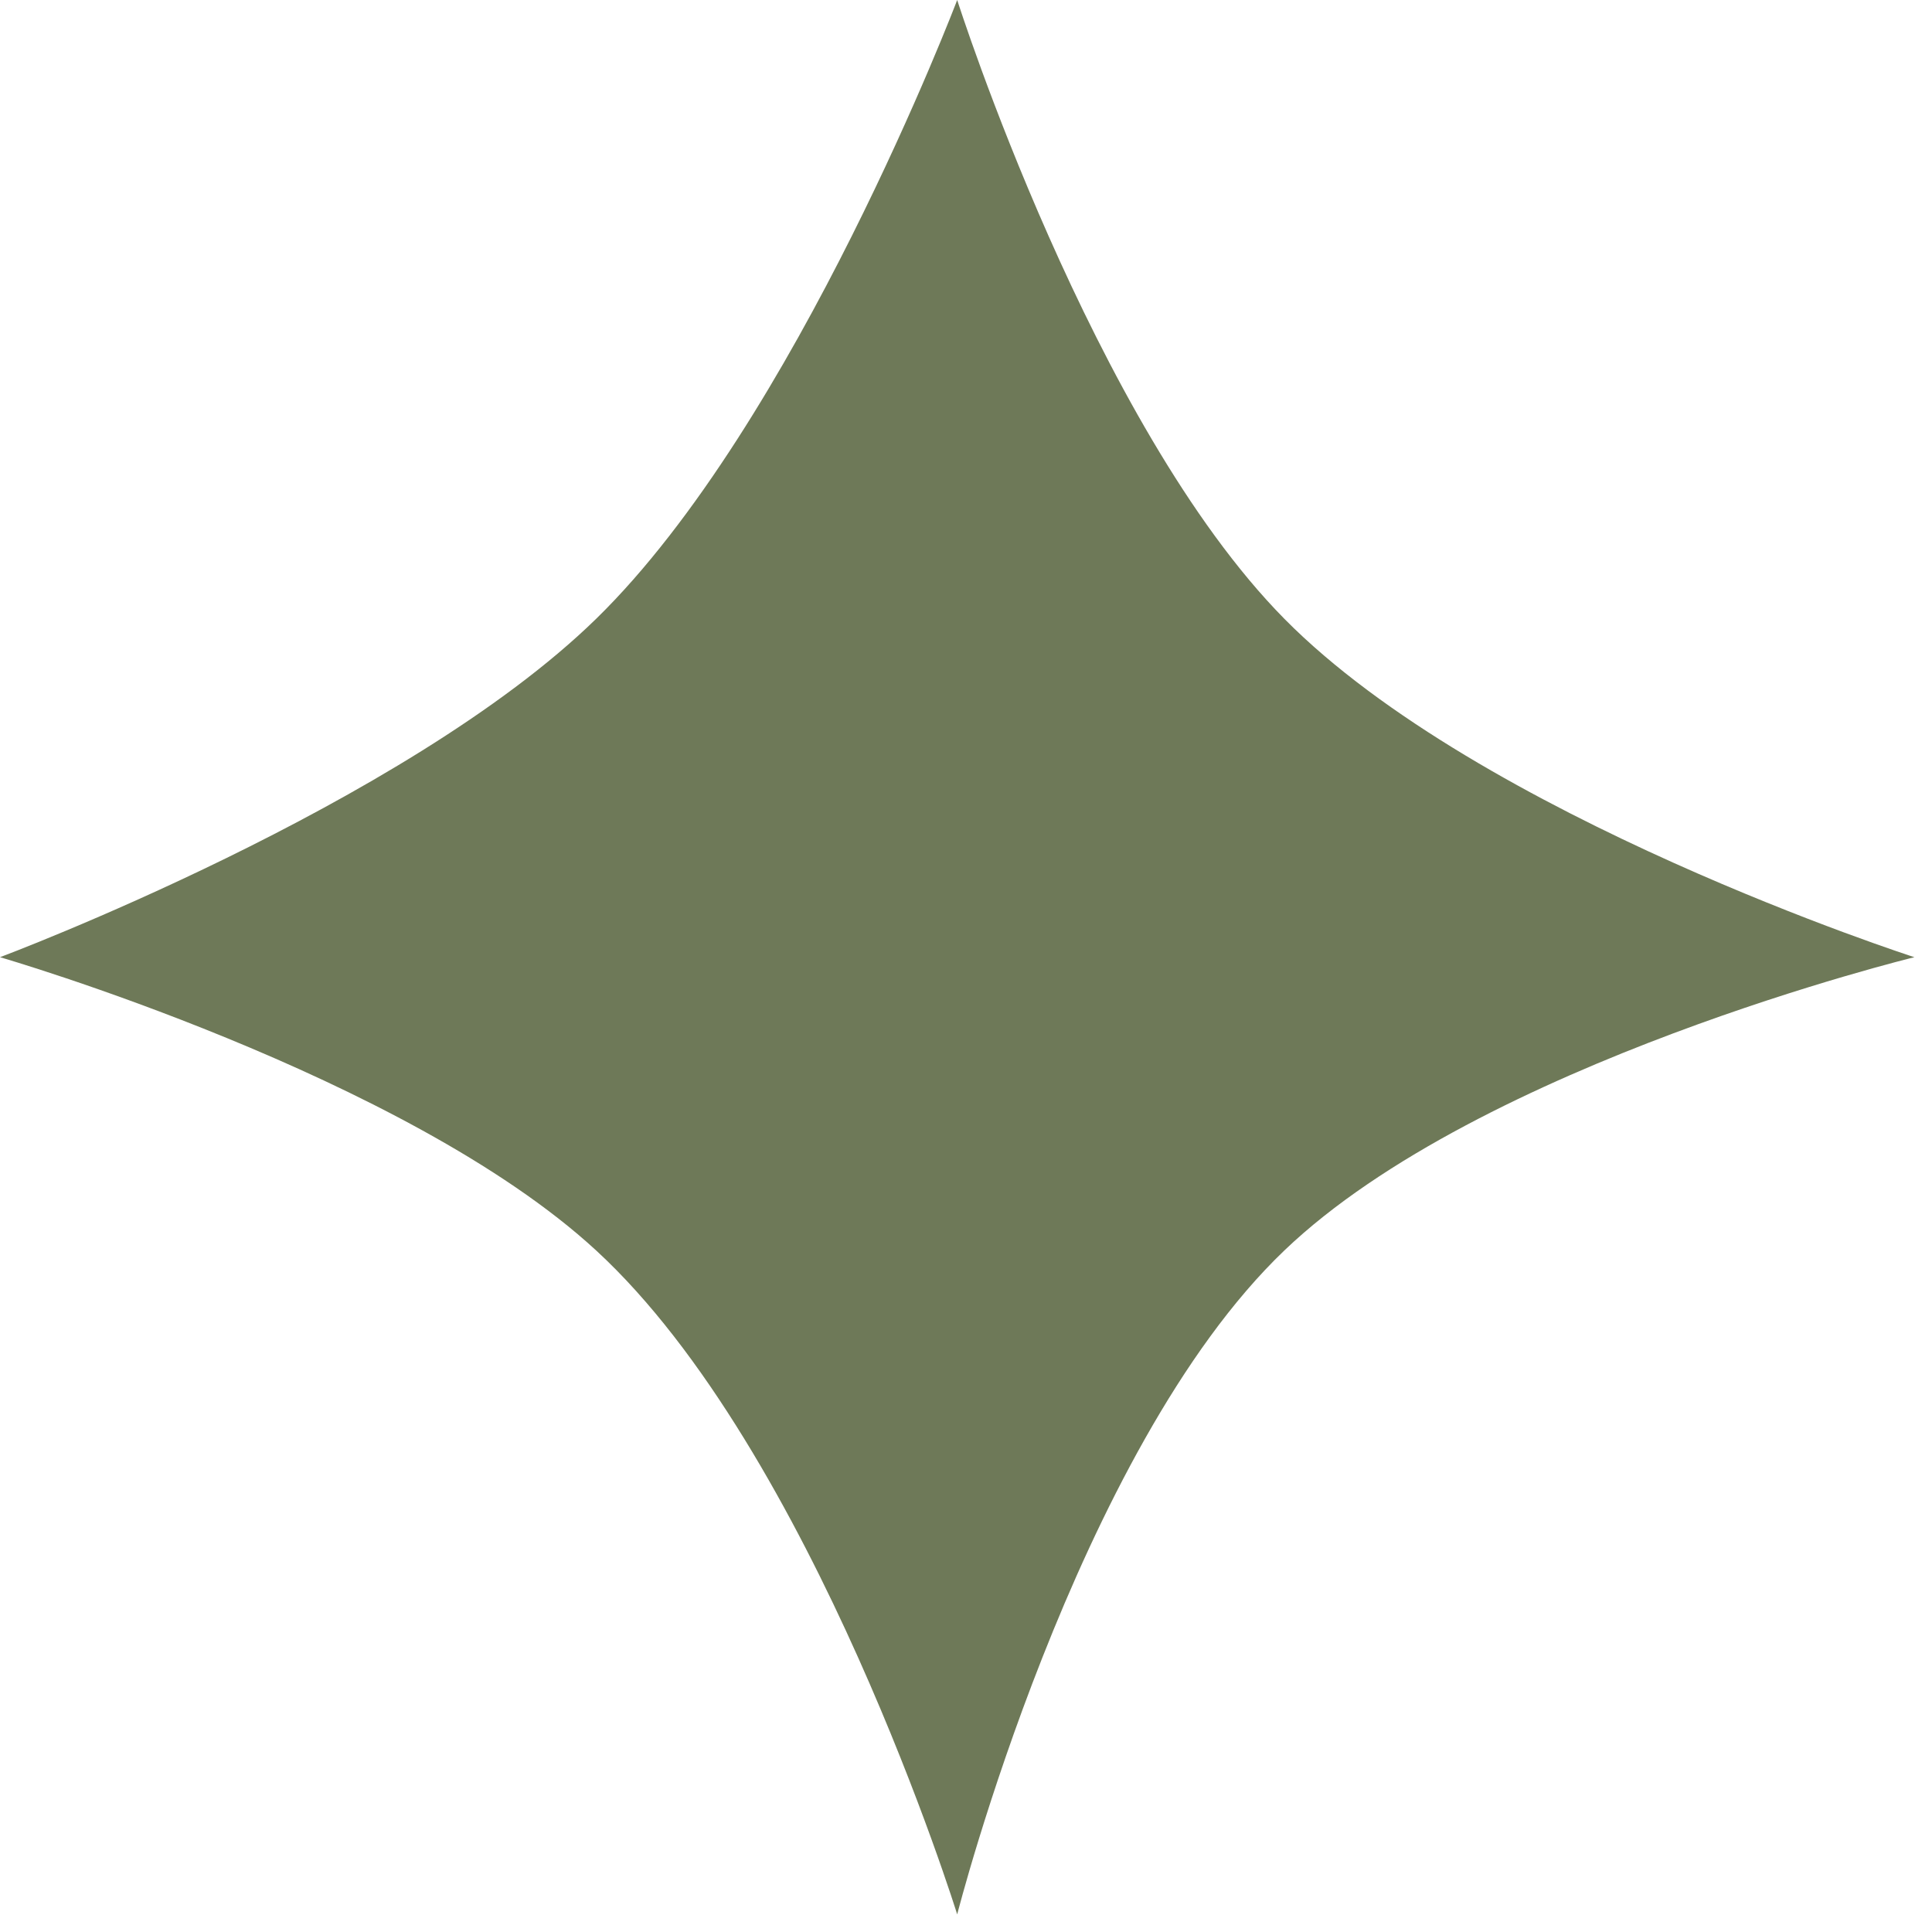 <?xml version="1.0" encoding="UTF-8"?> <svg xmlns="http://www.w3.org/2000/svg" width="63" height="63" viewBox="0 0 63 63" fill="none"> <path d="M0 31.213C0 31.213 13.195 26.277 19.441 20.177C25.968 13.804 31.213 6.24348e-07 31.213 6.24348e-07C31.213 6.24348e-07 35.619 13.834 41.88 20.177C48.278 26.66 62.426 31.213 62.426 31.213C62.426 31.213 48.275 34.659 41.88 40.777C35.07 47.292 31.213 62.426 31.213 62.426C31.213 62.426 26.518 47.298 19.441 40.777C13.219 35.043 0 31.213 0 31.213Z" fill="#6E7958"></path> </svg> 